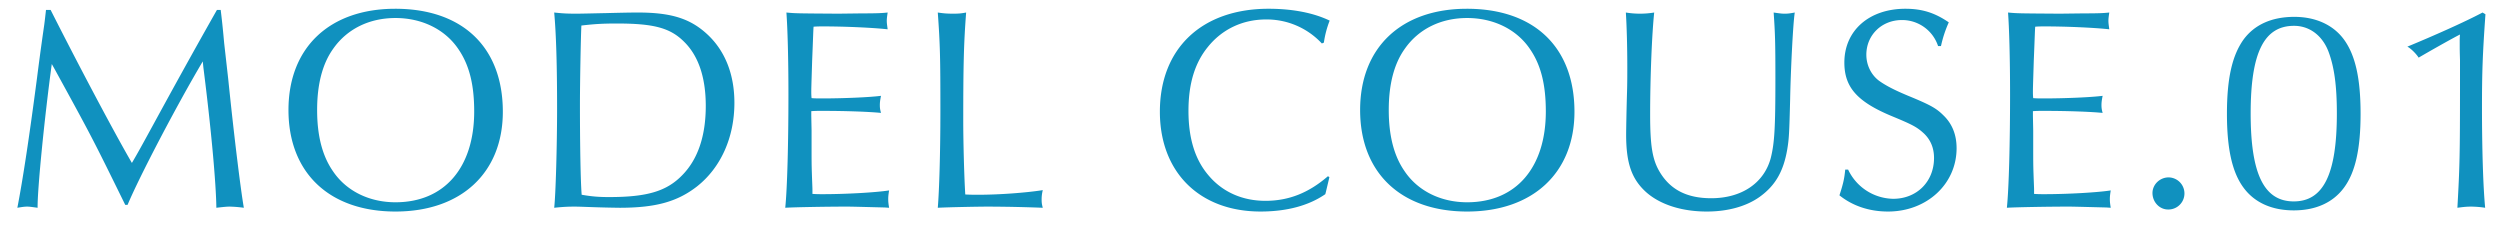 <svg width="121" height="11" fill="none" xmlns="http://www.w3.org/2000/svg"><path d="M2.226.48h.224c1.358 2.688 3.094 5.964 3.934 7.406.28-.476.434-.756 1.008-1.806.84-1.54 1.876-3.43 3.108-5.6h.182l.028.238c.056.462.098.91.14 1.372l.196 1.736c.294 2.87.616 5.446.756 6.23A6.109 6.109 0 0 0 11.13 10c-.154 0-.294.014-.658.056-.014-1.176-.252-3.836-.63-6.804l-.028-.28c-1.246 2.1-3.052 5.544-3.64 6.944h-.112c-1.582-3.22-1.61-3.276-3.43-6.594l-.126-.224c-.35 2.576-.7 6.076-.686 6.958-.308-.042-.392-.056-.504-.056-.126 0-.224.014-.476.056.266-1.372.574-3.402.952-6.286.182-1.428.308-2.282.35-2.576.028-.21.056-.462.084-.714ZM19.128.424c3.262 0 5.209 1.862 5.209 4.984 0 2.954-2.017 4.83-5.195 4.83-3.205 0-5.18-1.876-5.18-4.914 0-3.024 1.989-4.9 5.166-4.9Zm.014.448c-1.273 0-2.351.532-3.023 1.498-.518.728-.77 1.722-.77 2.954 0 1.246.252 2.226.77 2.968.643.952 1.75 1.498 3.023 1.498 2.367 0 3.809-1.68 3.809-4.396 0-1.302-.239-2.254-.77-3.024-.645-.952-1.765-1.498-3.039-1.498Zm7.681-.266c.392.042.616.056 1.064.056.252 0 .756-.014 1.456-.028.532-.014 1.12-.028 1.526-.028 1.624 0 2.548.294 3.374 1.064.854.798 1.302 1.932 1.302 3.304 0 1.68-.658 3.136-1.806 4.046-.952.742-2.002 1.036-3.752 1.036a57.7 57.7 0 0 1-1.232-.028c-.434-.014-.742-.028-.938-.028-.35 0-.588.014-.994.056.07-.588.14-2.968.14-4.802 0-2.002-.042-3.584-.14-4.648Zm1.33 8.82c.49.084.812.112 1.33.112 1.834 0 2.786-.28 3.542-1.064.756-.77 1.134-1.904 1.134-3.346 0-1.372-.35-2.422-1.05-3.108-.672-.672-1.47-.882-3.248-.882-.728 0-1.12.028-1.722.098-.028.532-.07 2.73-.07 3.864 0 1.764.028 3.668.084 4.326Zm14.88.63-.21-.014C41.197 10 41.197 10 40.89 10c-.812 0-2.506.028-2.884.056.098-.952.154-3.15.154-5.474 0-1.792-.042-3.206-.098-3.976.448.042.462.042 2.506.056l1.134-.014c.77 0 .994-.014 1.26-.042-.028.196-.042.294-.042.406 0 .098.014.196.042.406-.77-.084-2.128-.14-3.122-.14-.154 0-.28 0-.462.014-.014.098-.028.644-.07 1.638-.042 1.344-.042 1.344-.042 1.54 0 .028 0 .154.014.28.196.014.28.014.504.014 1.05 0 2.324-.056 2.856-.126-.042.21-.056.322-.056.448 0 .14.014.224.056.378-.588-.056-1.652-.098-2.884-.098-.182 0-.294 0-.49.014v.238l.014.7v1.036c0 .28 0 .63.014 1.022.014.434.028.714.028.784v.224c.196.014.322.014.49.014 1.148 0 2.604-.084 3.22-.182-.028.182-.042.28-.042.42 0 .154.014.238.042.42Zm2.356-9.45c.28.042.448.056.756.056.266 0 .392-.014.616-.056-.112 1.47-.14 2.492-.14 5.264 0 .91.042 2.646.098 3.542.28.014.42.014.616.014 1.036 0 2.338-.098 3.136-.224a1.81 1.81 0 0 0-.056.462c0 .154.014.238.056.392A74.071 74.071 0 0 0 47.797 10c-.42 0-1.918.028-2.408.056.07-.826.126-2.66.126-4.704 0-2.562-.014-3.192-.126-4.746ZM64.272 8.53l.07.042-.028.126-.07.294-.07.294-.029.112c-.811.56-1.875.84-3.135.84-2.954 0-4.872-1.904-4.872-4.83 0-3.066 2.03-4.984 5.264-4.984 1.148 0 2.17.196 2.954.574a4.73 4.73 0 0 0-.28 1.064l-.098.042A3.641 3.641 0 0 0 61.274.942c-1.133 0-2.127.476-2.813 1.33-.63.77-.939 1.778-.939 3.094 0 1.344.322 2.38.994 3.15.672.784 1.624 1.204 2.73 1.204 1.12 0 2.087-.378 3.025-1.19ZM70.996.424c3.262 0 5.208 1.862 5.208 4.984 0 2.954-2.016 4.83-5.194 4.83-3.206 0-5.18-1.876-5.18-4.914 0-3.024 1.988-4.9 5.166-4.9Zm.014.448c-1.274 0-2.352.532-3.024 1.498-.518.728-.77 1.722-.77 2.954 0 1.246.252 2.226.77 2.968.644.952 1.75 1.498 3.024 1.498 2.366 0 3.808-1.68 3.808-4.396 0-1.302-.238-2.254-.77-3.024-.644-.952-1.764-1.498-3.038-1.498Zm7.681-.266a4.223 4.223 0 0 0 1.372 0c-.112 1.064-.196 3.164-.196 4.942 0 1.526.112 2.184.462 2.772.518.868 1.33 1.274 2.492 1.274 1.484 0 2.562-.742 2.884-1.946.182-.728.224-1.456.224-3.85 0-1.764-.014-2.17-.084-3.192.378.056.434.056.546.056.14 0 .252-.014.476-.056-.084.504-.196 2.758-.224 4.186-.042 1.666-.056 1.932-.14 2.436-.182 1.064-.574 1.75-1.33 2.296-.644.462-1.54.714-2.562.714-1.218 0-2.268-.336-2.954-.952-.686-.63-.952-1.386-.952-2.772 0-.168.014-1.092.042-2.03.014-.462.014-.854.014-1.232 0-.98-.028-2.002-.07-2.646ZM93.943 2.23h-.14a1.832 1.832 0 0 0-1.75-1.26c-.98 0-1.722.728-1.722 1.68 0 .49.224.966.616 1.26.336.238.756.462 1.582.798.938.392 1.204.546 1.54.882.42.406.63.938.63 1.582 0 1.736-1.442 3.066-3.318 3.066-.896 0-1.708-.266-2.352-.784.196-.602.238-.826.28-1.246h.14a2.456 2.456 0 0 0 2.184 1.414c1.134 0 1.974-.826 1.974-1.974 0-.49-.168-.882-.49-1.19-.336-.308-.546-.42-1.526-.826-1.694-.7-2.324-1.4-2.324-2.604 0-1.554 1.204-2.604 2.954-2.604.812 0 1.428.196 2.1.658a5.783 5.783 0 0 0-.378 1.148Zm8.216 7.826-.21-.014C100.325 10 100.325 10 100.017 10c-.812 0-2.506.028-2.884.056.098-.952.154-3.15.154-5.474 0-1.792-.042-3.206-.098-3.976.448.042.462.042 2.506.056l1.134-.014c.77 0 .994-.014 1.26-.042-.028.196-.042.294-.042.406 0 .098.014.196.042.406-.77-.084-2.128-.14-3.122-.14-.154 0-.28 0-.462.014-.014.098-.028.644-.07 1.638-.042 1.344-.042 1.344-.042 1.54 0 .028 0 .154.014.28.196.014.28.014.504.014 1.05 0 2.324-.056 2.856-.126-.042.21-.056.322-.056.448 0 .14.014.224.056.378-.588-.056-1.652-.098-2.884-.098-.182 0-.294 0-.49.014v.238l.014.7v1.036c0 .28 0 .63.014 1.022.014.434.028.714.028.784v.224c.196.014.322.014.49.014 1.148 0 2.604-.084 3.22-.182-.028.182-.042.28-.042.42 0 .154.014.238.042.42Zm2.805-1.47a.777.777 0 1 1-.028 1.554c-.42 0-.756-.364-.756-.798 0-.406.35-.756.784-.756Zm6.082-7.77c1.036 0 1.89.392 2.408 1.106.546.756.798 1.876.798 3.584 0 1.694-.252 2.828-.798 3.57-.532.728-1.372 1.106-2.436 1.106-1.064 0-1.904-.378-2.436-1.106-.546-.742-.798-1.876-.798-3.57 0-1.708.252-2.814.798-3.584.532-.728 1.372-1.106 2.464-1.106Zm-.014.434c-1.456 0-2.1 1.302-2.1 4.242 0 2.926.644 4.256 2.086 4.256 1.442 0 2.086-1.33 2.086-4.256 0-1.344-.126-2.254-.406-2.996-.294-.77-.91-1.246-1.666-1.246Zm9.124-.644.14.084c-.14 1.974-.168 2.828-.168 4.55 0 1.932.056 3.822.154 4.816a4.735 4.735 0 0 0-.672-.056c-.21 0-.364.014-.672.056.112-2.016.126-2.506.126-6.034V2.916c-.014-.49-.014-.49-.014-.952 0-.014 0-.168.014-.294-.392.196-1.526.84-2.002 1.12-.112-.182-.378-.448-.546-.532 1.288-.532 2.8-1.204 3.64-1.652Z" fill="#1091BF"/></svg>